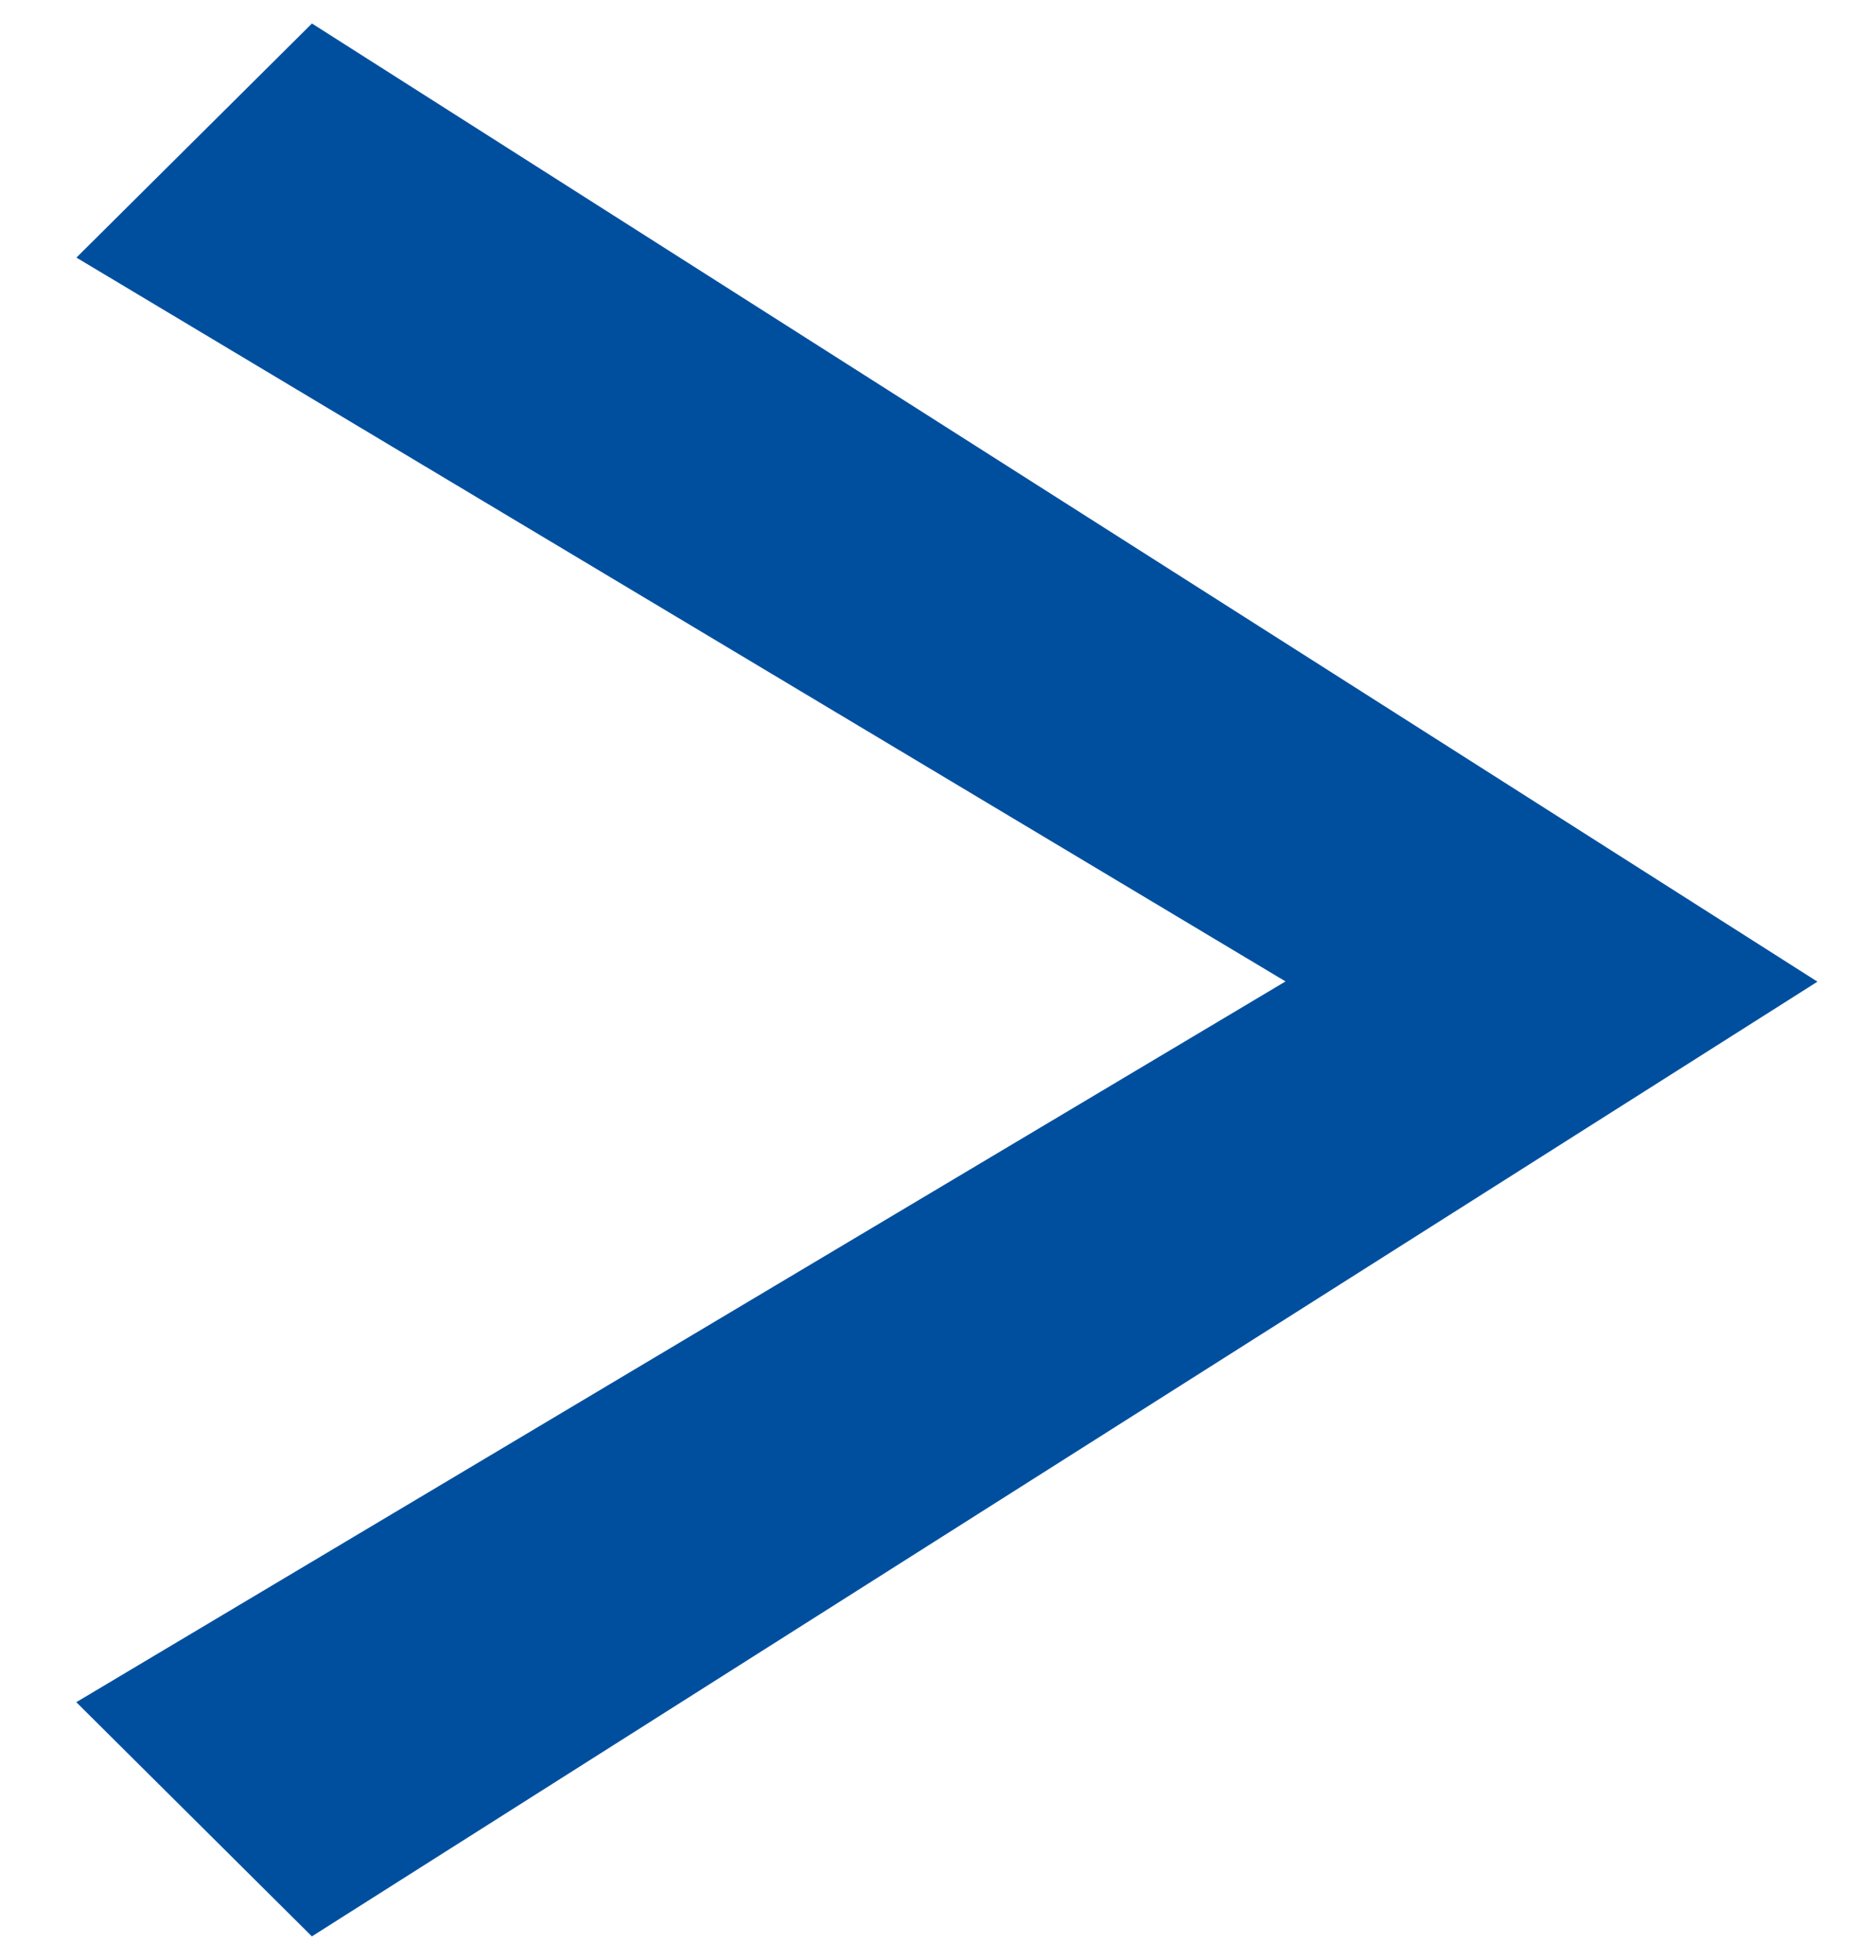 <?xml version="1.0" encoding="utf-8"?>
<!-- Generator: Adobe Illustrator 16.0.3, SVG Export Plug-In . SVG Version: 6.00 Build 0)  -->
<!DOCTYPE svg PUBLIC "-//W3C//DTD SVG 1.1//EN" "http://www.w3.org/Graphics/SVG/1.1/DTD/svg11.dtd">
<svg version="1.1" id="Layer_1" xmlns="http://www.w3.org/2000/svg" xmlns:xlink="http://www.w3.org/1999/xlink" x="0px" y="0px"
	 width="195.333px" height="204px" viewBox="0 0 195.333 204" enable-background="new 0 0 195.333 204" xml:space="preserve">
<polygon fill="#004F9F" stroke="#004F9F" stroke-width="15" stroke-miterlimit="10" points="33.513,11.992 20.087,25.332 
	148.482,102.166 20.087,178.666 33.513,192.008 175.246,102.166 "/>
</svg>
